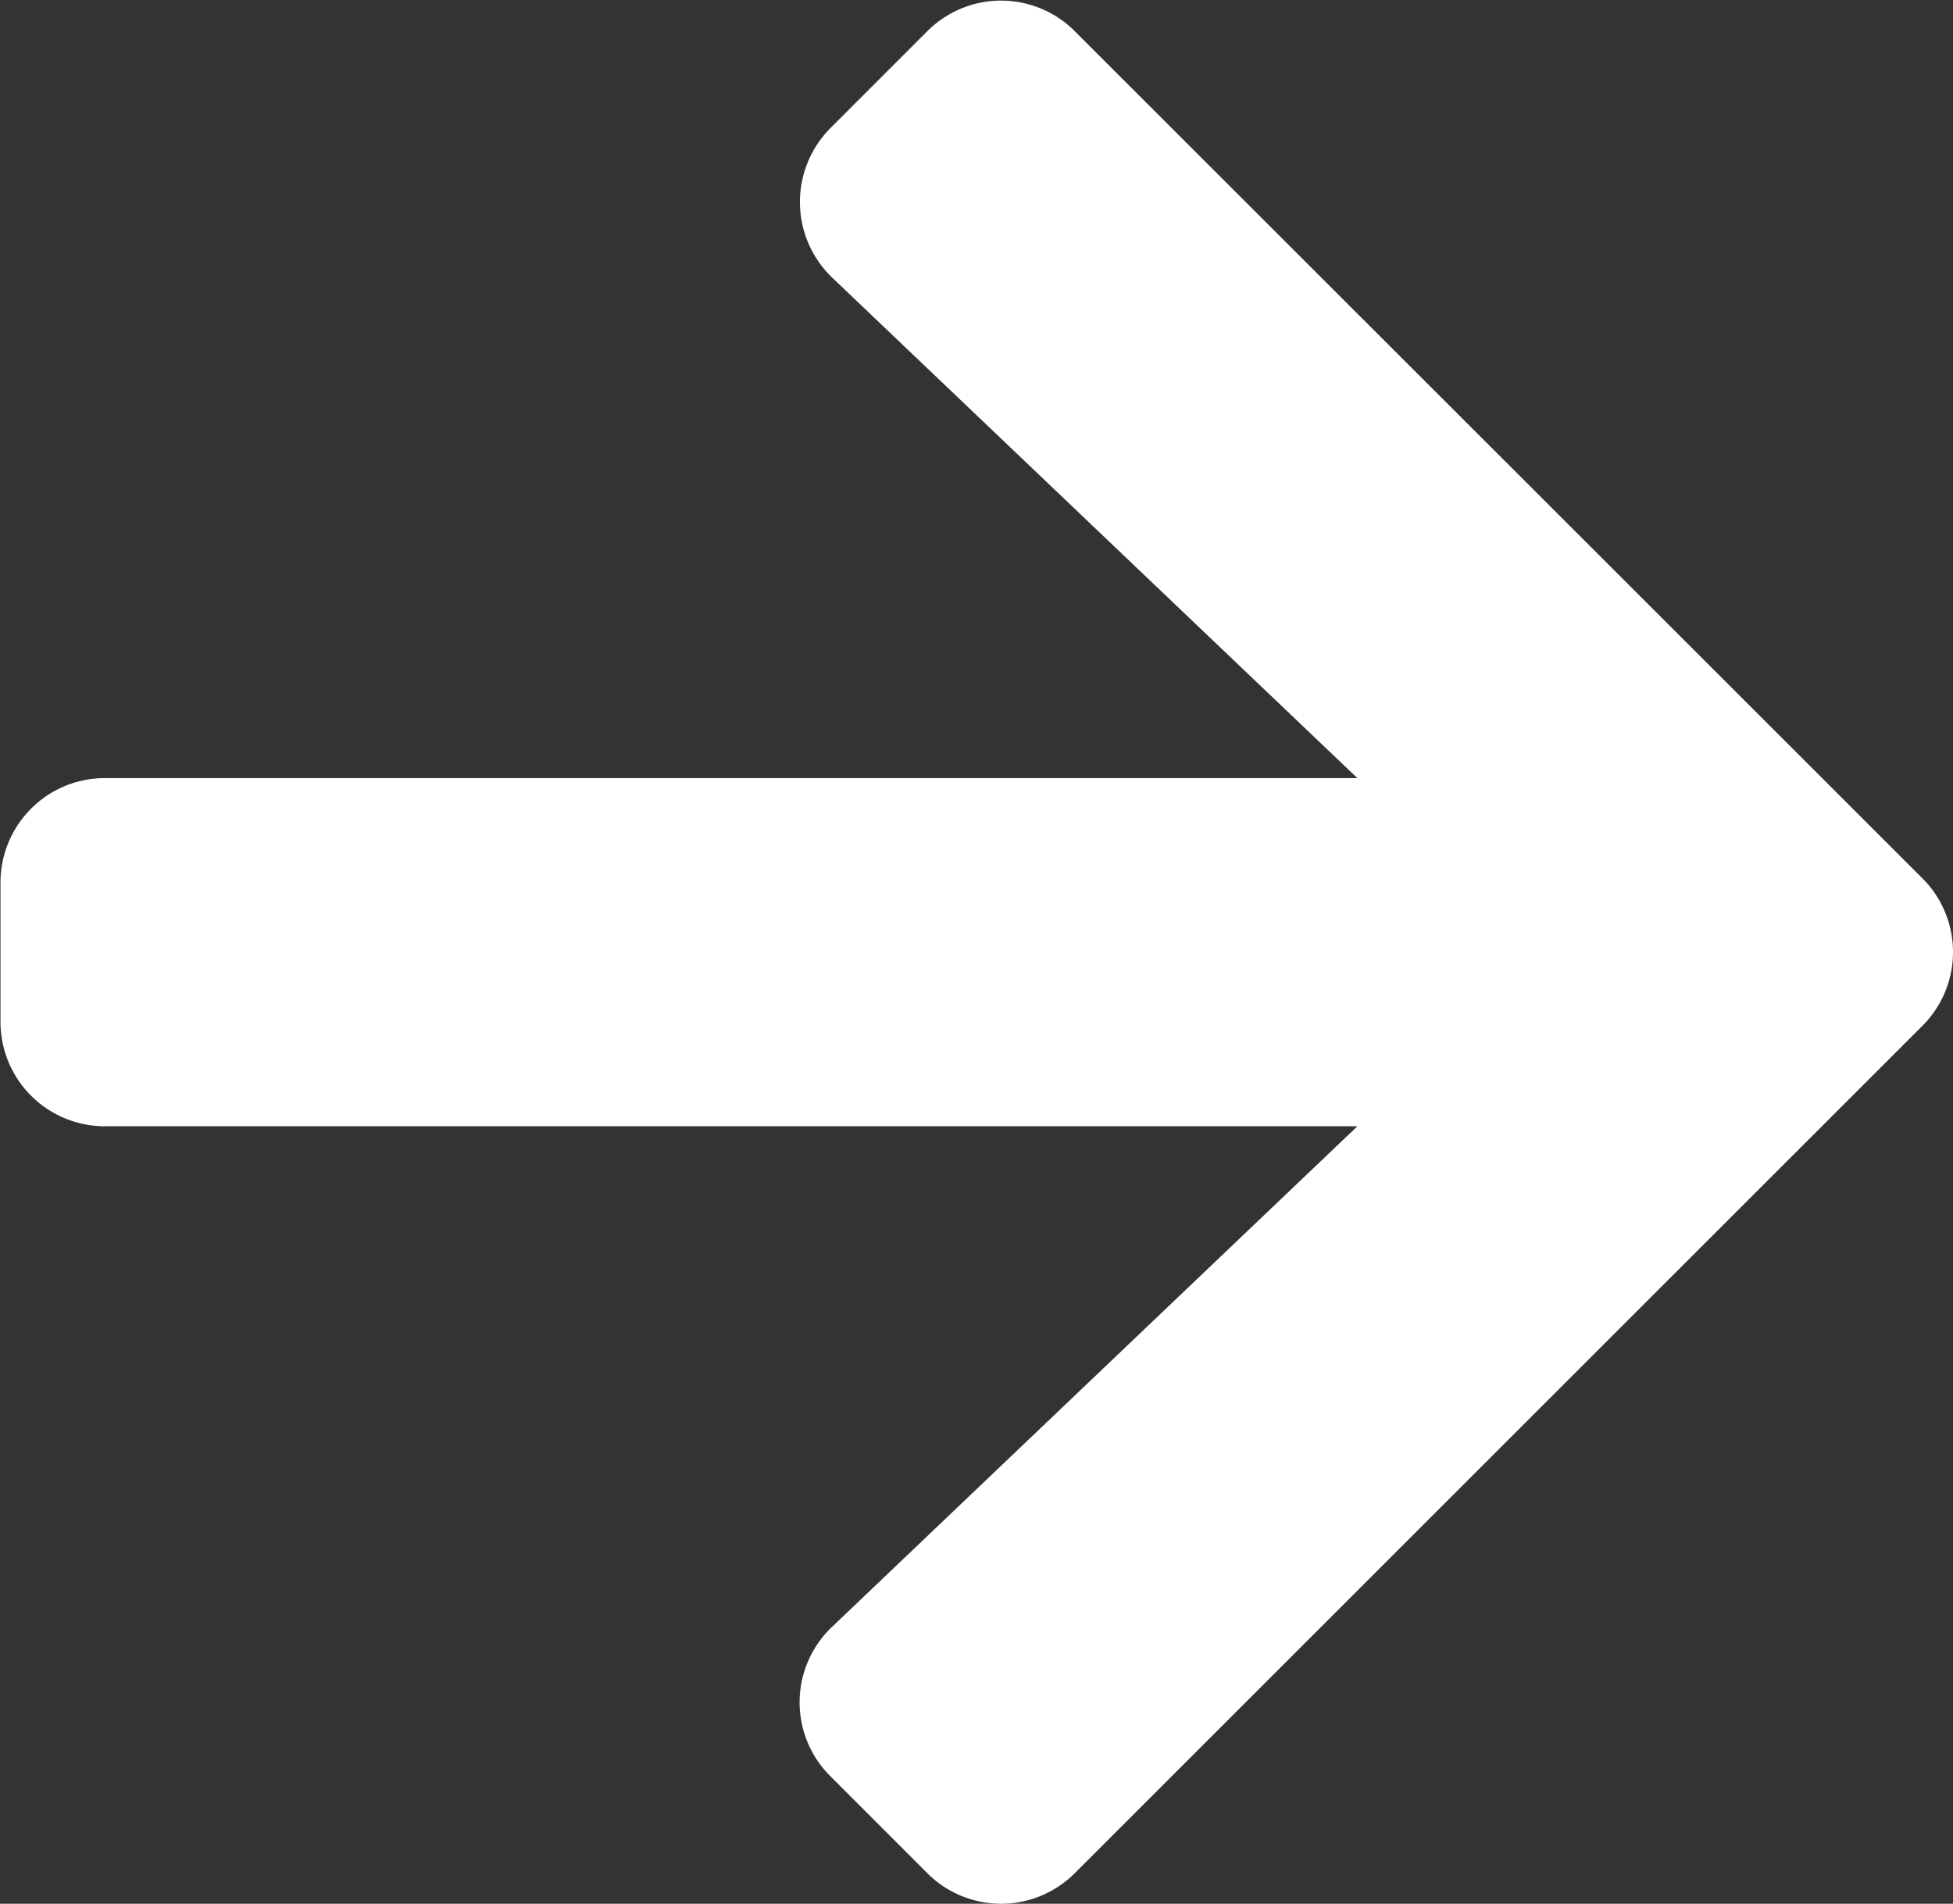<svg id="icon_rightarrow02_black" xmlns="http://www.w3.org/2000/svg" width="15.752" height="15.353" viewBox="0 0 15.752 15.353">
  <rect x="0" y="0" width="15.752" height="15.353" fill="#333333" stroke="none"/>
  <path id="Icon_awesome-arrow-left" data-name="Icon awesome-arrow-left" d="M6.694,16.972l.78.78a.84.84,0,0,0,1.192,0L15.5,10.921a.84.84,0,0,0,0-1.192L8.666,2.9a.84.84,0,0,0-1.192,0l-.78.78a.845.845,0,0,0,.014,1.206l4.236,4.036H.84A.842.842,0,0,0,0,9.761v1.125a.842.842,0,0,0,.844.844h10.1L6.708,15.766A.839.839,0,0,0,6.694,16.972Z" transform="translate(0.004 -2.647)" fill="#FFFFFF"/>
</svg>
